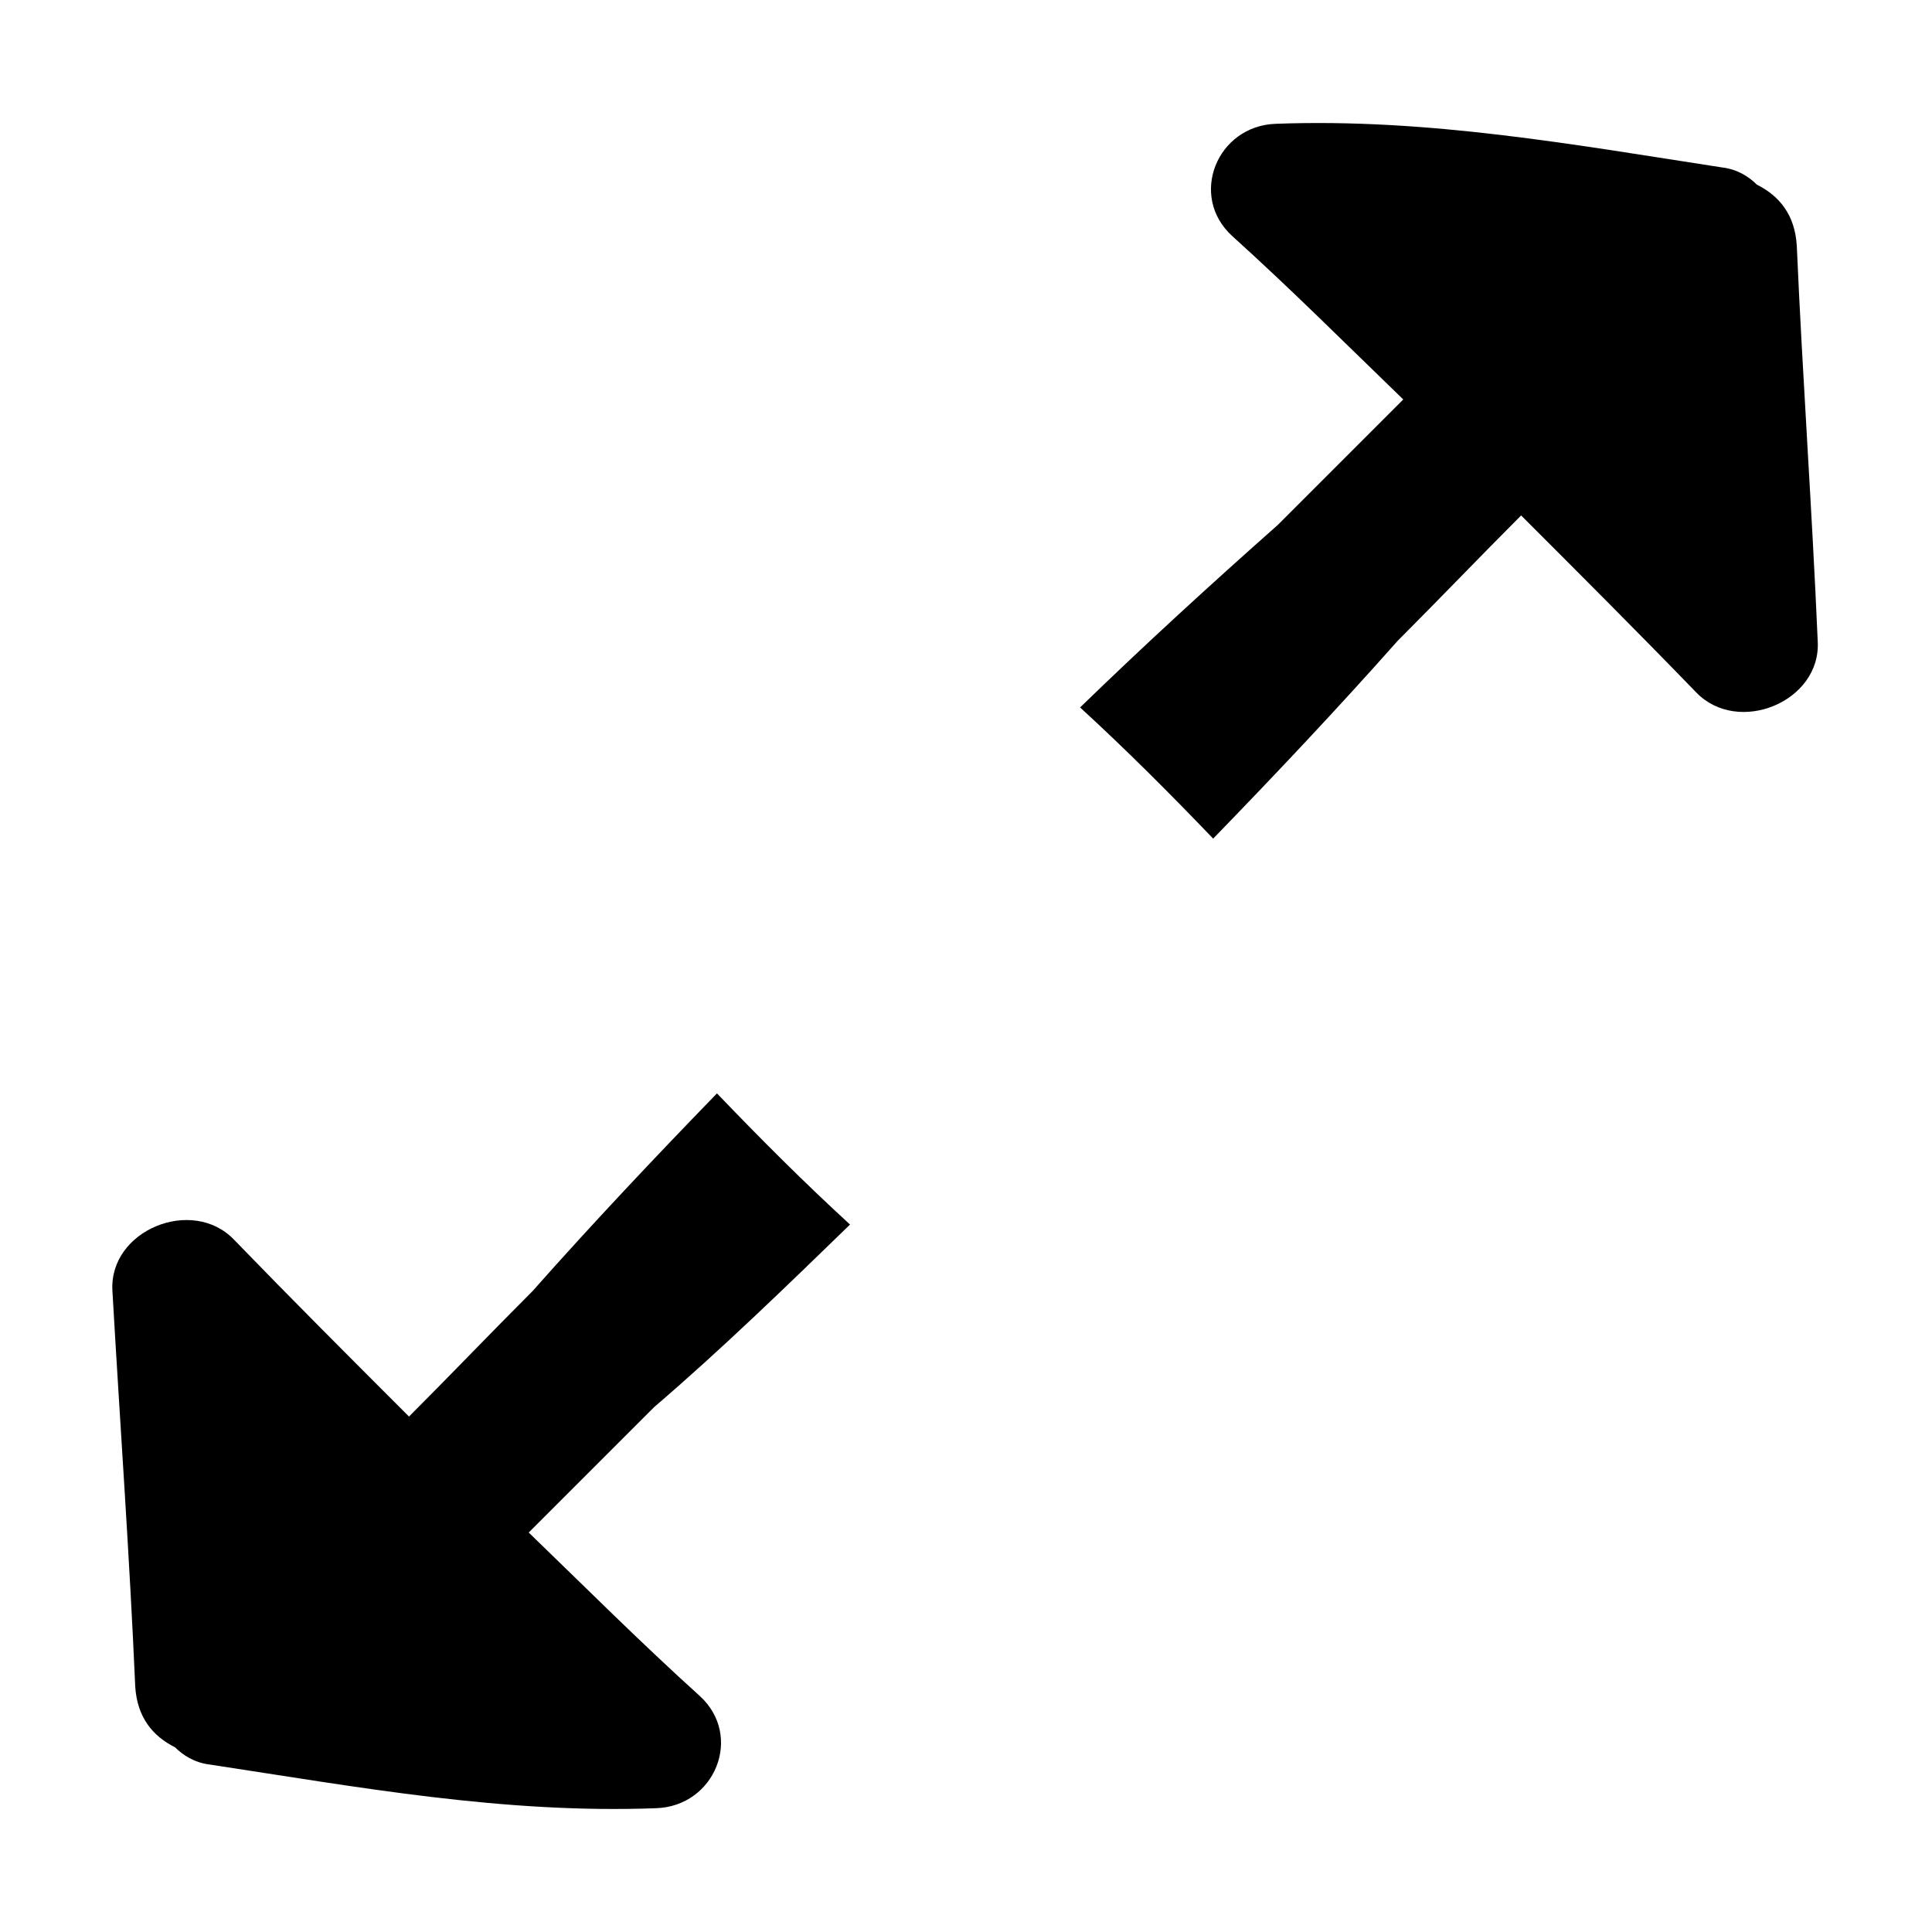 <?xml version="1.0" encoding="UTF-8"?>
<!-- The Best Svg Icon site in the world: iconSvg.co, Visit us! https://iconsvg.co -->
<svg fill="#000000" width="800px" height="800px" version="1.1" viewBox="144 144 512 512" xmlns="http://www.w3.org/2000/svg">
 <g>
  <path d="m620.16 209.05c-0.504-8.062-4.535-13.098-10.578-16.121-2.016-2.016-5.039-4.031-9.07-4.535-39.297-6.047-78.09-13.098-118.39-11.586-15.617 0.504-23.176 19.145-11.586 29.727 15.617 14.105 30.23 28.719 45.344 43.328l-33.25 33.25c-17.633 15.617-35.266 31.738-52.395 48.367 12.09 11.082 23.68 22.672 35.266 34.762 16.625-17.129 33.25-34.762 48.871-52.395 11.082-11.082 21.664-22.168 32.746-33.25 15.617 15.617 31.234 31.234 46.352 46.855 11.082 11.586 33.25 2.519 32.242-13.602-1.516-35.273-4.035-70.039-5.547-104.8z"/>
  <path d="m369.27 468.52c-12.09-11.082-23.68-22.672-35.266-34.762-16.625 17.129-33.25 34.762-48.871 52.395-11.082 11.082-21.664 22.168-32.746 33.25-15.617-15.617-31.234-31.234-46.352-46.855-11.082-11.586-33.25-2.519-32.242 13.602 2.016 35.273 4.535 70.035 6.043 104.8 0.504 8.062 4.535 13.098 10.578 16.121 2.016 2.016 5.039 4.031 9.07 4.535 39.801 6.047 78.09 13.098 118.39 11.586 15.617-0.504 23.176-19.145 11.586-29.727-15.617-14.105-30.23-28.719-45.344-43.328l33.25-33.25c17.641-15.109 34.77-31.738 51.898-48.363z"/>
 </g>
</svg>